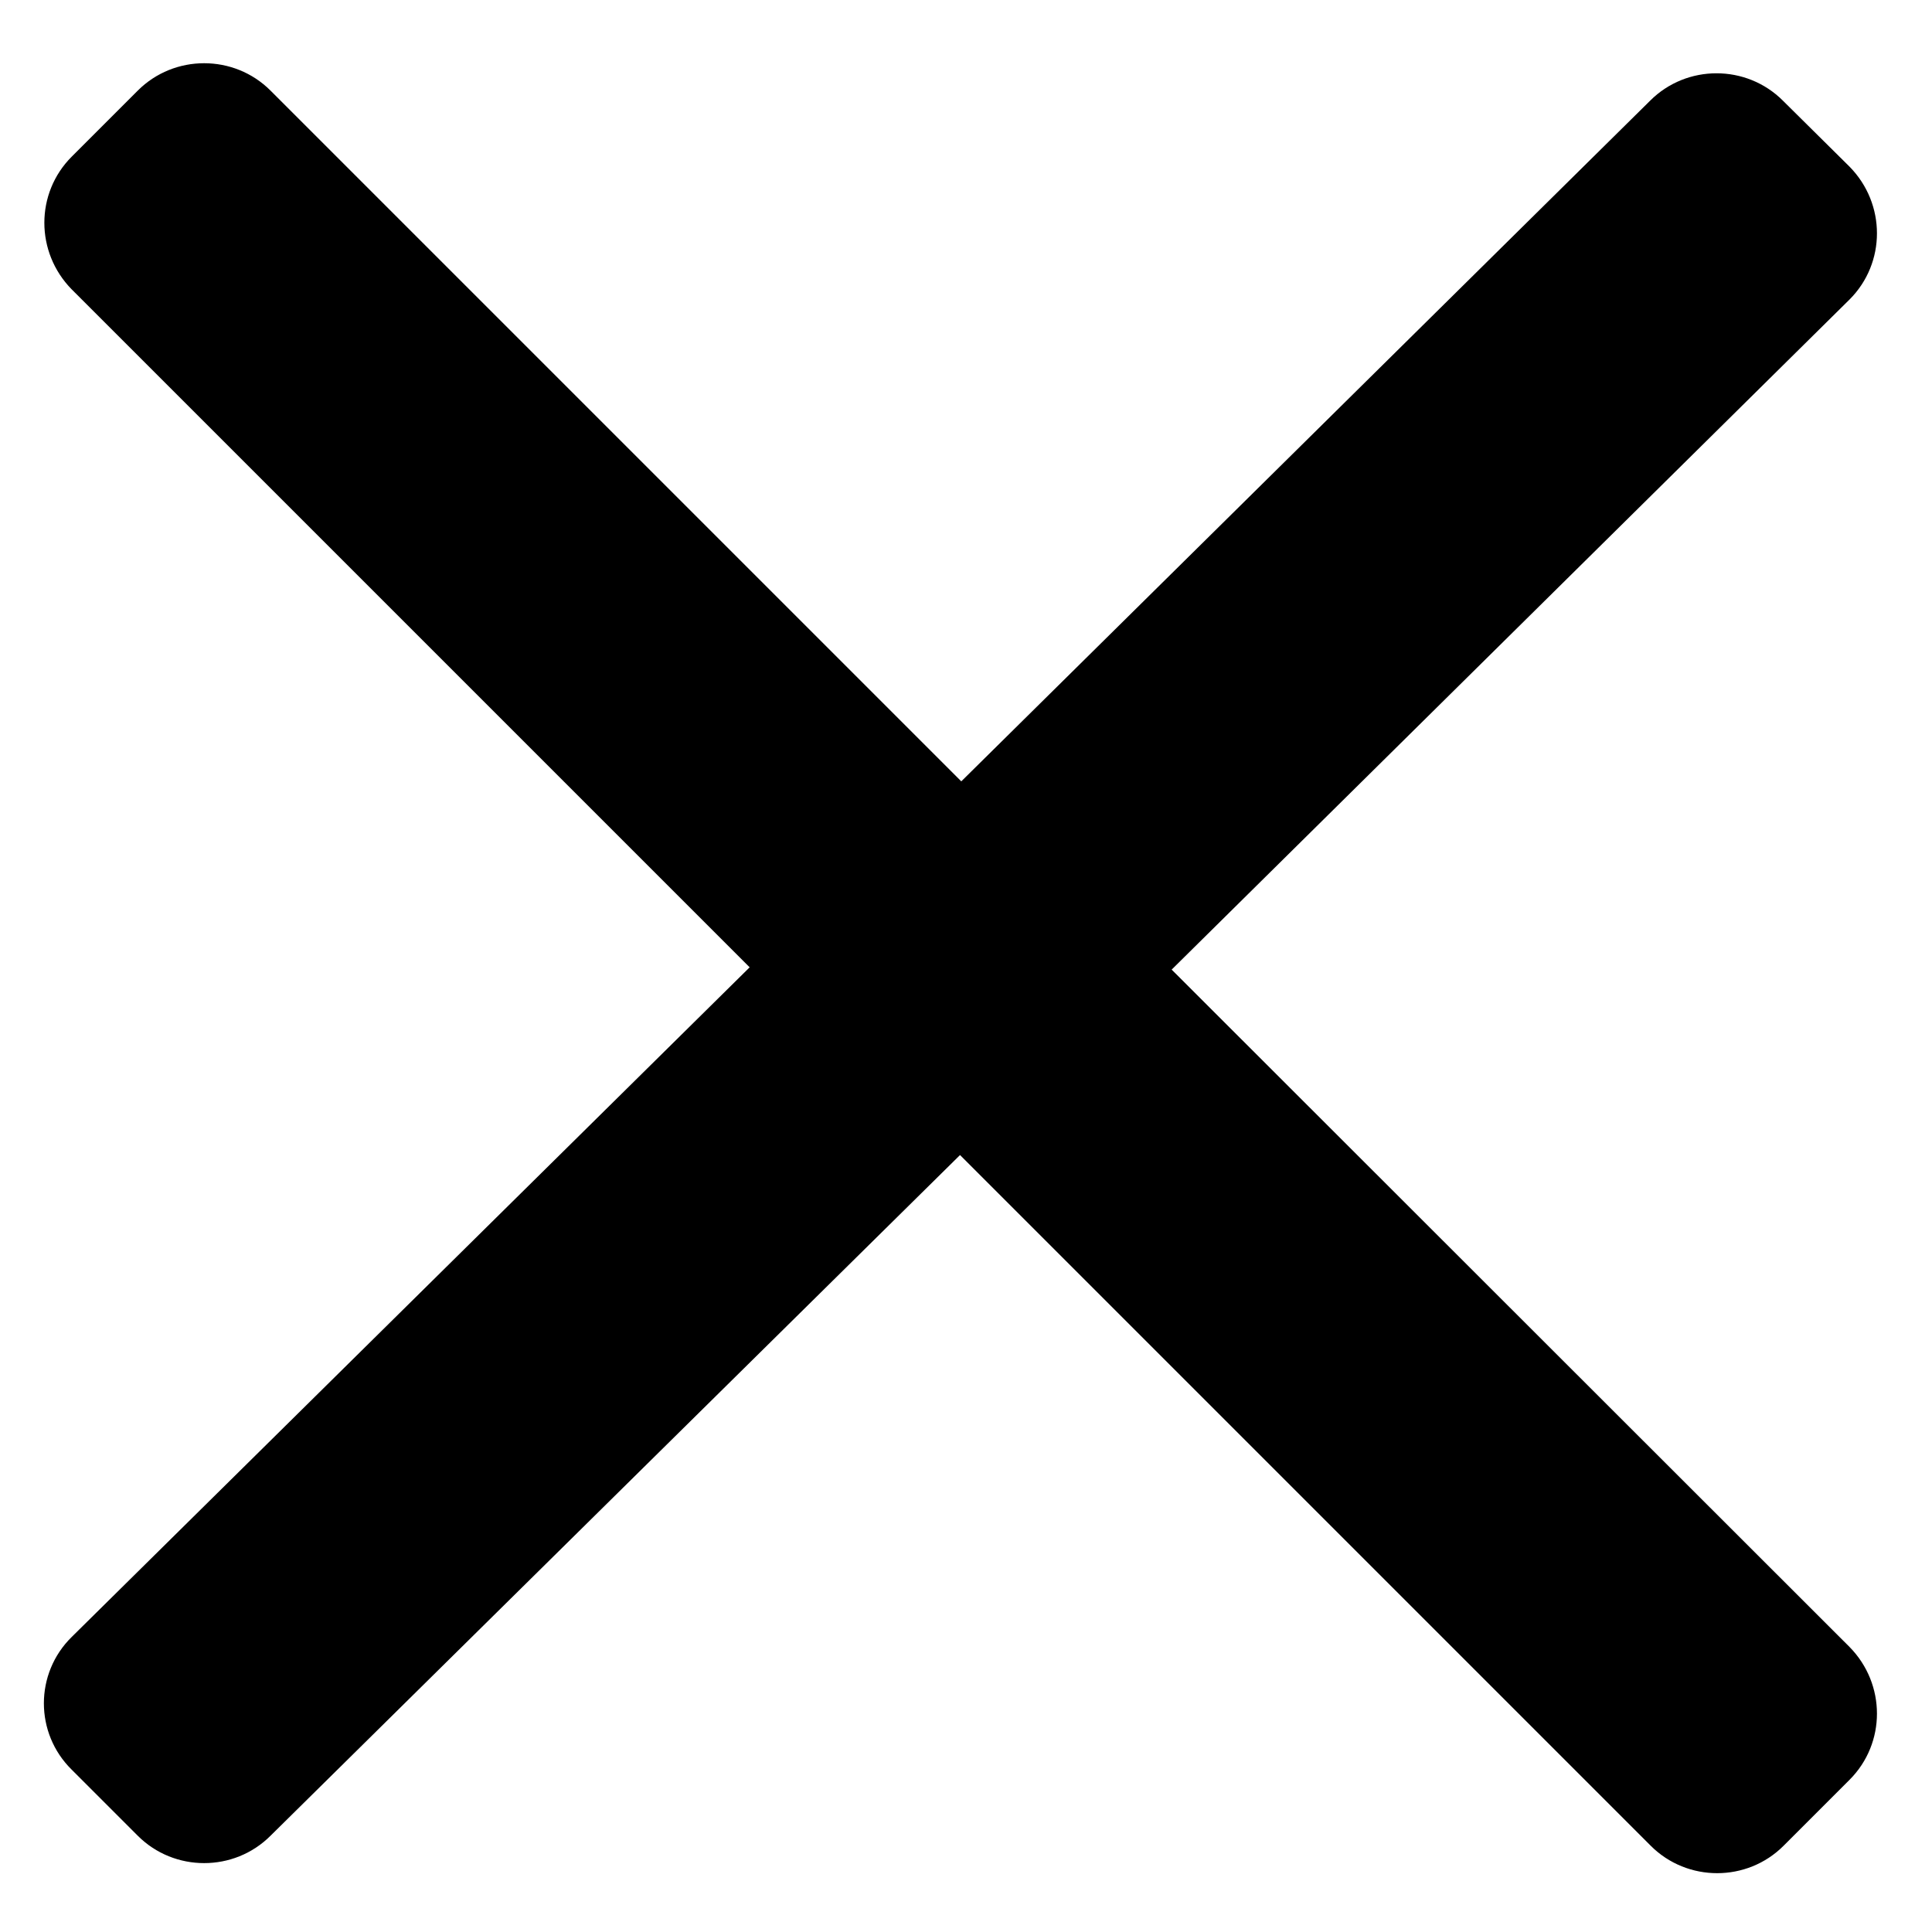 <?xml version="1.0" encoding="utf-8"?>
<!-- Generator: Adobe Illustrator 22.1.0, SVG Export Plug-In . SVG Version: 6.00 Build 0)  -->
<svg version="1.1" id="Capa_1" xmlns="http://www.w3.org/2000/svg" xmlns:xlink="http://www.w3.org/1999/xlink" x="0px" y="0px"
	 viewBox="0 0 307.1 307.1" style="enable-background:new 0 0 307.1 307.1;" xml:space="preserve">
<g>
	<g id="_x34_86._Down">
		<g>
			<path d="M294,26.5L283.4,16c-5.8-5.8-15.3-5.8-21.1,0L152.8,124.2L43,14.4c-5.8-5.8-15.3-5.8-21.1,0L11.4,24.9
				c-5.8,5.8-5.8,15.2,0,21.1l130.8,130.8c5.8,5.8,15.2,5.8,21.1,0L294,47.6C299.8,41.8,299.8,32.4,294,26.5z"/>
		</g>
		<g id="_x34_86._Down_1_">
			<g>
				<path d="M11.4,281.3l10.5,10.5c5.8,5.8,15.3,5.8,21.1,0l109.6-108.2l109.8,109.8c5.8,5.8,15.3,5.8,21.1,0l10.5-10.5
					c5.8-5.8,5.8-15.2,0-21.1L163.2,131.1c-5.8-5.8-15.2-5.8-21.1,0L11.4,260.2C5.5,266,5.5,275.5,11.4,281.3z"/>
			</g>
		</g>
	</g>
</g>
</svg>
